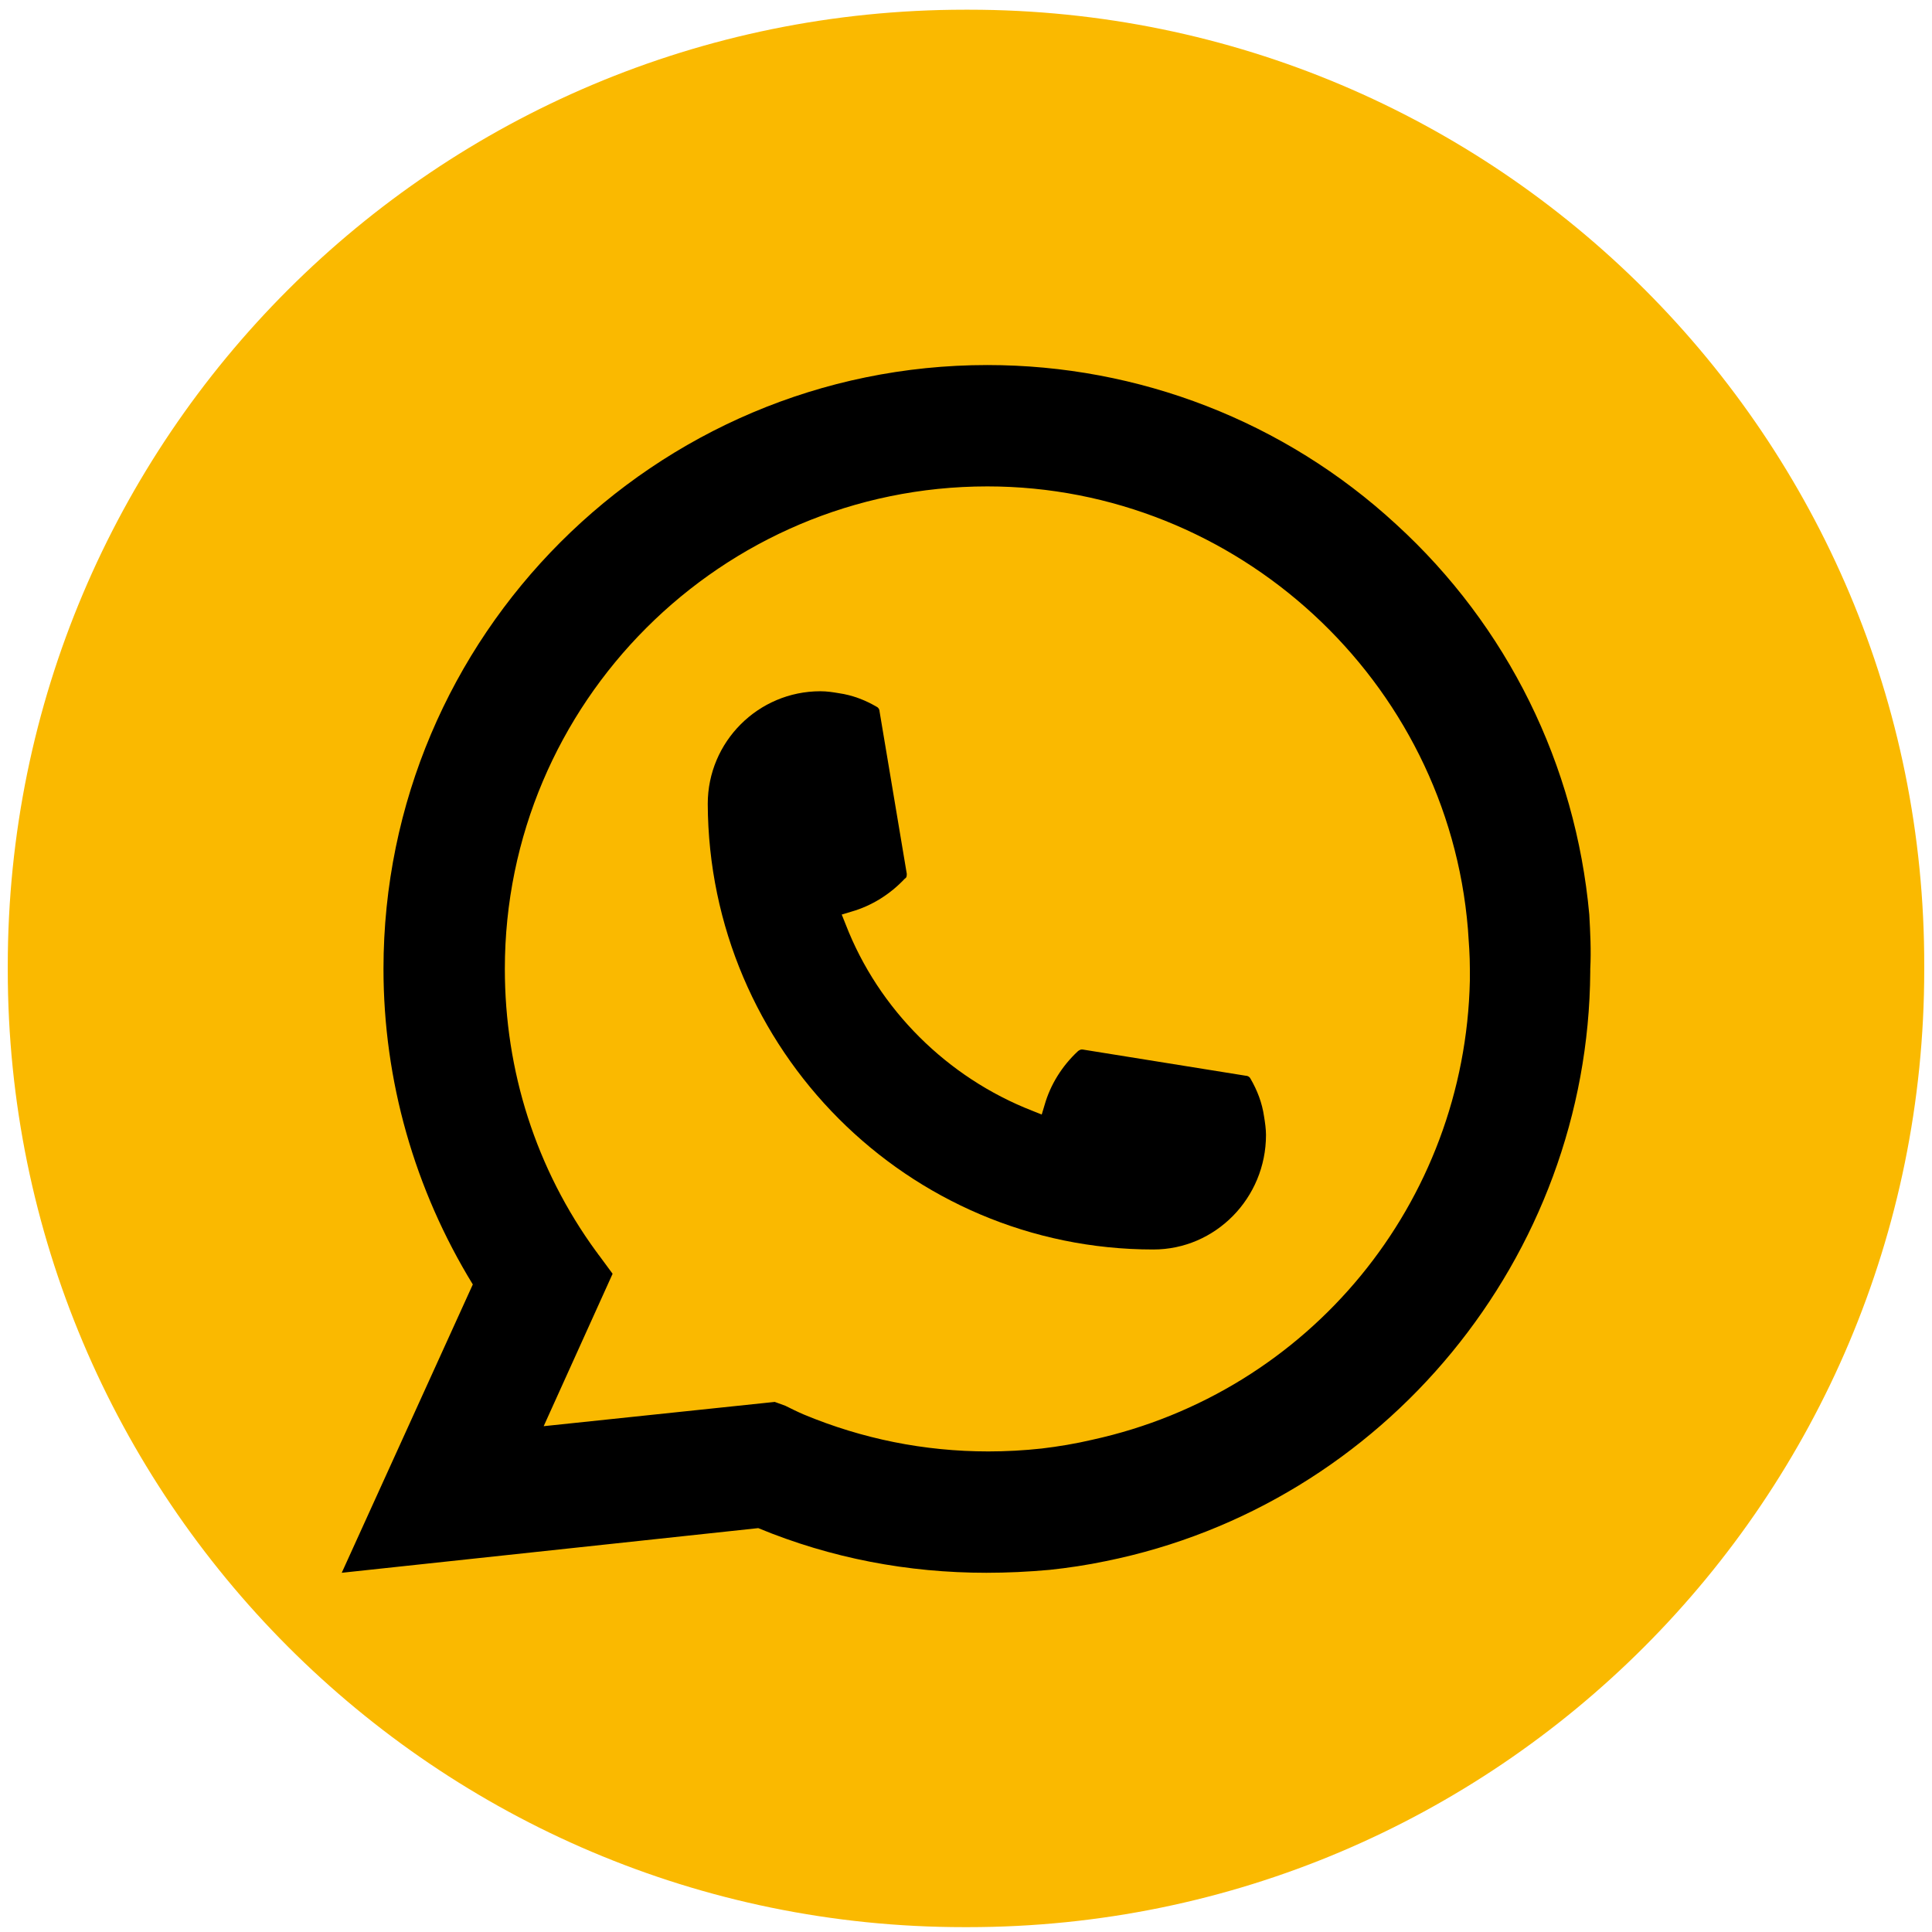 <?xml version="1.0" encoding="UTF-8"?> <svg xmlns="http://www.w3.org/2000/svg" xmlns:xlink="http://www.w3.org/1999/xlink" version="1.1" id="Шар_1" x="0px" y="0px" viewBox="0 0 199 199" style="enable-background:new 0 0 199 199;" xml:space="preserve"> <style type="text/css"> .st0{fill:#FAB900;} </style> <path class="st0" d="M99.8,1h-0.4C44.9,1,0.8,45.1,0.8,99.5v0.4c0,54.4,44.1,98.6,98.5,98.6h0.4c54.4,0,98.5-44.1,98.5-98.6v-0.4 C198.3,45.1,154.2,1,99.8,1z"></path> <path d="M118.8,128.7c-25.3,0-45.8-20.6-45.9-45.9c0-6.4,5.2-11.6,11.6-11.6c0.7,0,1.3,0.1,1.9,0.2c1.4,0.2,2.7,0.7,3.9,1.4 c0.2,0.1,0.3,0.3,0.3,0.5L93.4,90c0,0.2,0,0.4-0.2,0.5c-1.5,1.6-3.4,2.8-5.5,3.4l-1,0.3l0.4,1c3.4,8.8,10.5,15.8,19.2,19.2l1,0.4 l0.3-1c0.6-2.1,1.8-4,3.4-5.5c0.1-0.1,0.3-0.2,0.4-0.2c0,0,0.1,0,0.1,0l16.8,2.7c0.2,0,0.4,0.1,0.5,0.3c0.7,1.2,1.2,2.5,1.4,3.9 c0.1,0.6,0.2,1.3,0.2,1.9C130.4,123.4,125.2,128.7,118.8,128.7z"></path> <path d="M163.7,94.2c-1.4-15.4-8.4-29.7-19.9-40.2c-11.5-10.6-26.5-16.4-42.1-16.4c-34.3,0-62.2,27.9-62.2,62.2 c0,11.5,3.2,22.7,9.2,32.5L35.2,162l42.9-4.6c7.5,3.1,15.4,4.6,23.5,4.6c2.1,0,4.3-0.1,6.5-0.3c1.9-0.2,3.9-0.5,5.8-0.9 c28.7-5.8,49.7-31.3,49.9-60.7v-0.3C163.9,97.9,163.8,96,163.7,94.2L163.7,94.2z M79.8,144.4l-23.8,2.5l7.1-15.7l-1.4-1.9 c-0.1-0.1-0.2-0.3-0.3-0.4c-6.2-8.5-9.4-18.6-9.4-29.1c0-27.4,22.3-49.7,49.7-49.7c25.7,0,47.4,20,49.5,45.6 c0.1,1.4,0.2,2.7,0.2,4.1c0,0.4,0,0.8,0,1.2c-0.5,22.9-16.5,42.4-38.9,47.3c-1.7,0.4-3.5,0.7-5.2,0.9c-1.8,0.2-3.7,0.3-5.5,0.3 c-6.6,0-13-1.3-19-3.8c-0.7-0.3-1.3-0.6-1.9-0.9L79.8,144.4L79.8,144.4z"></path> </svg> 